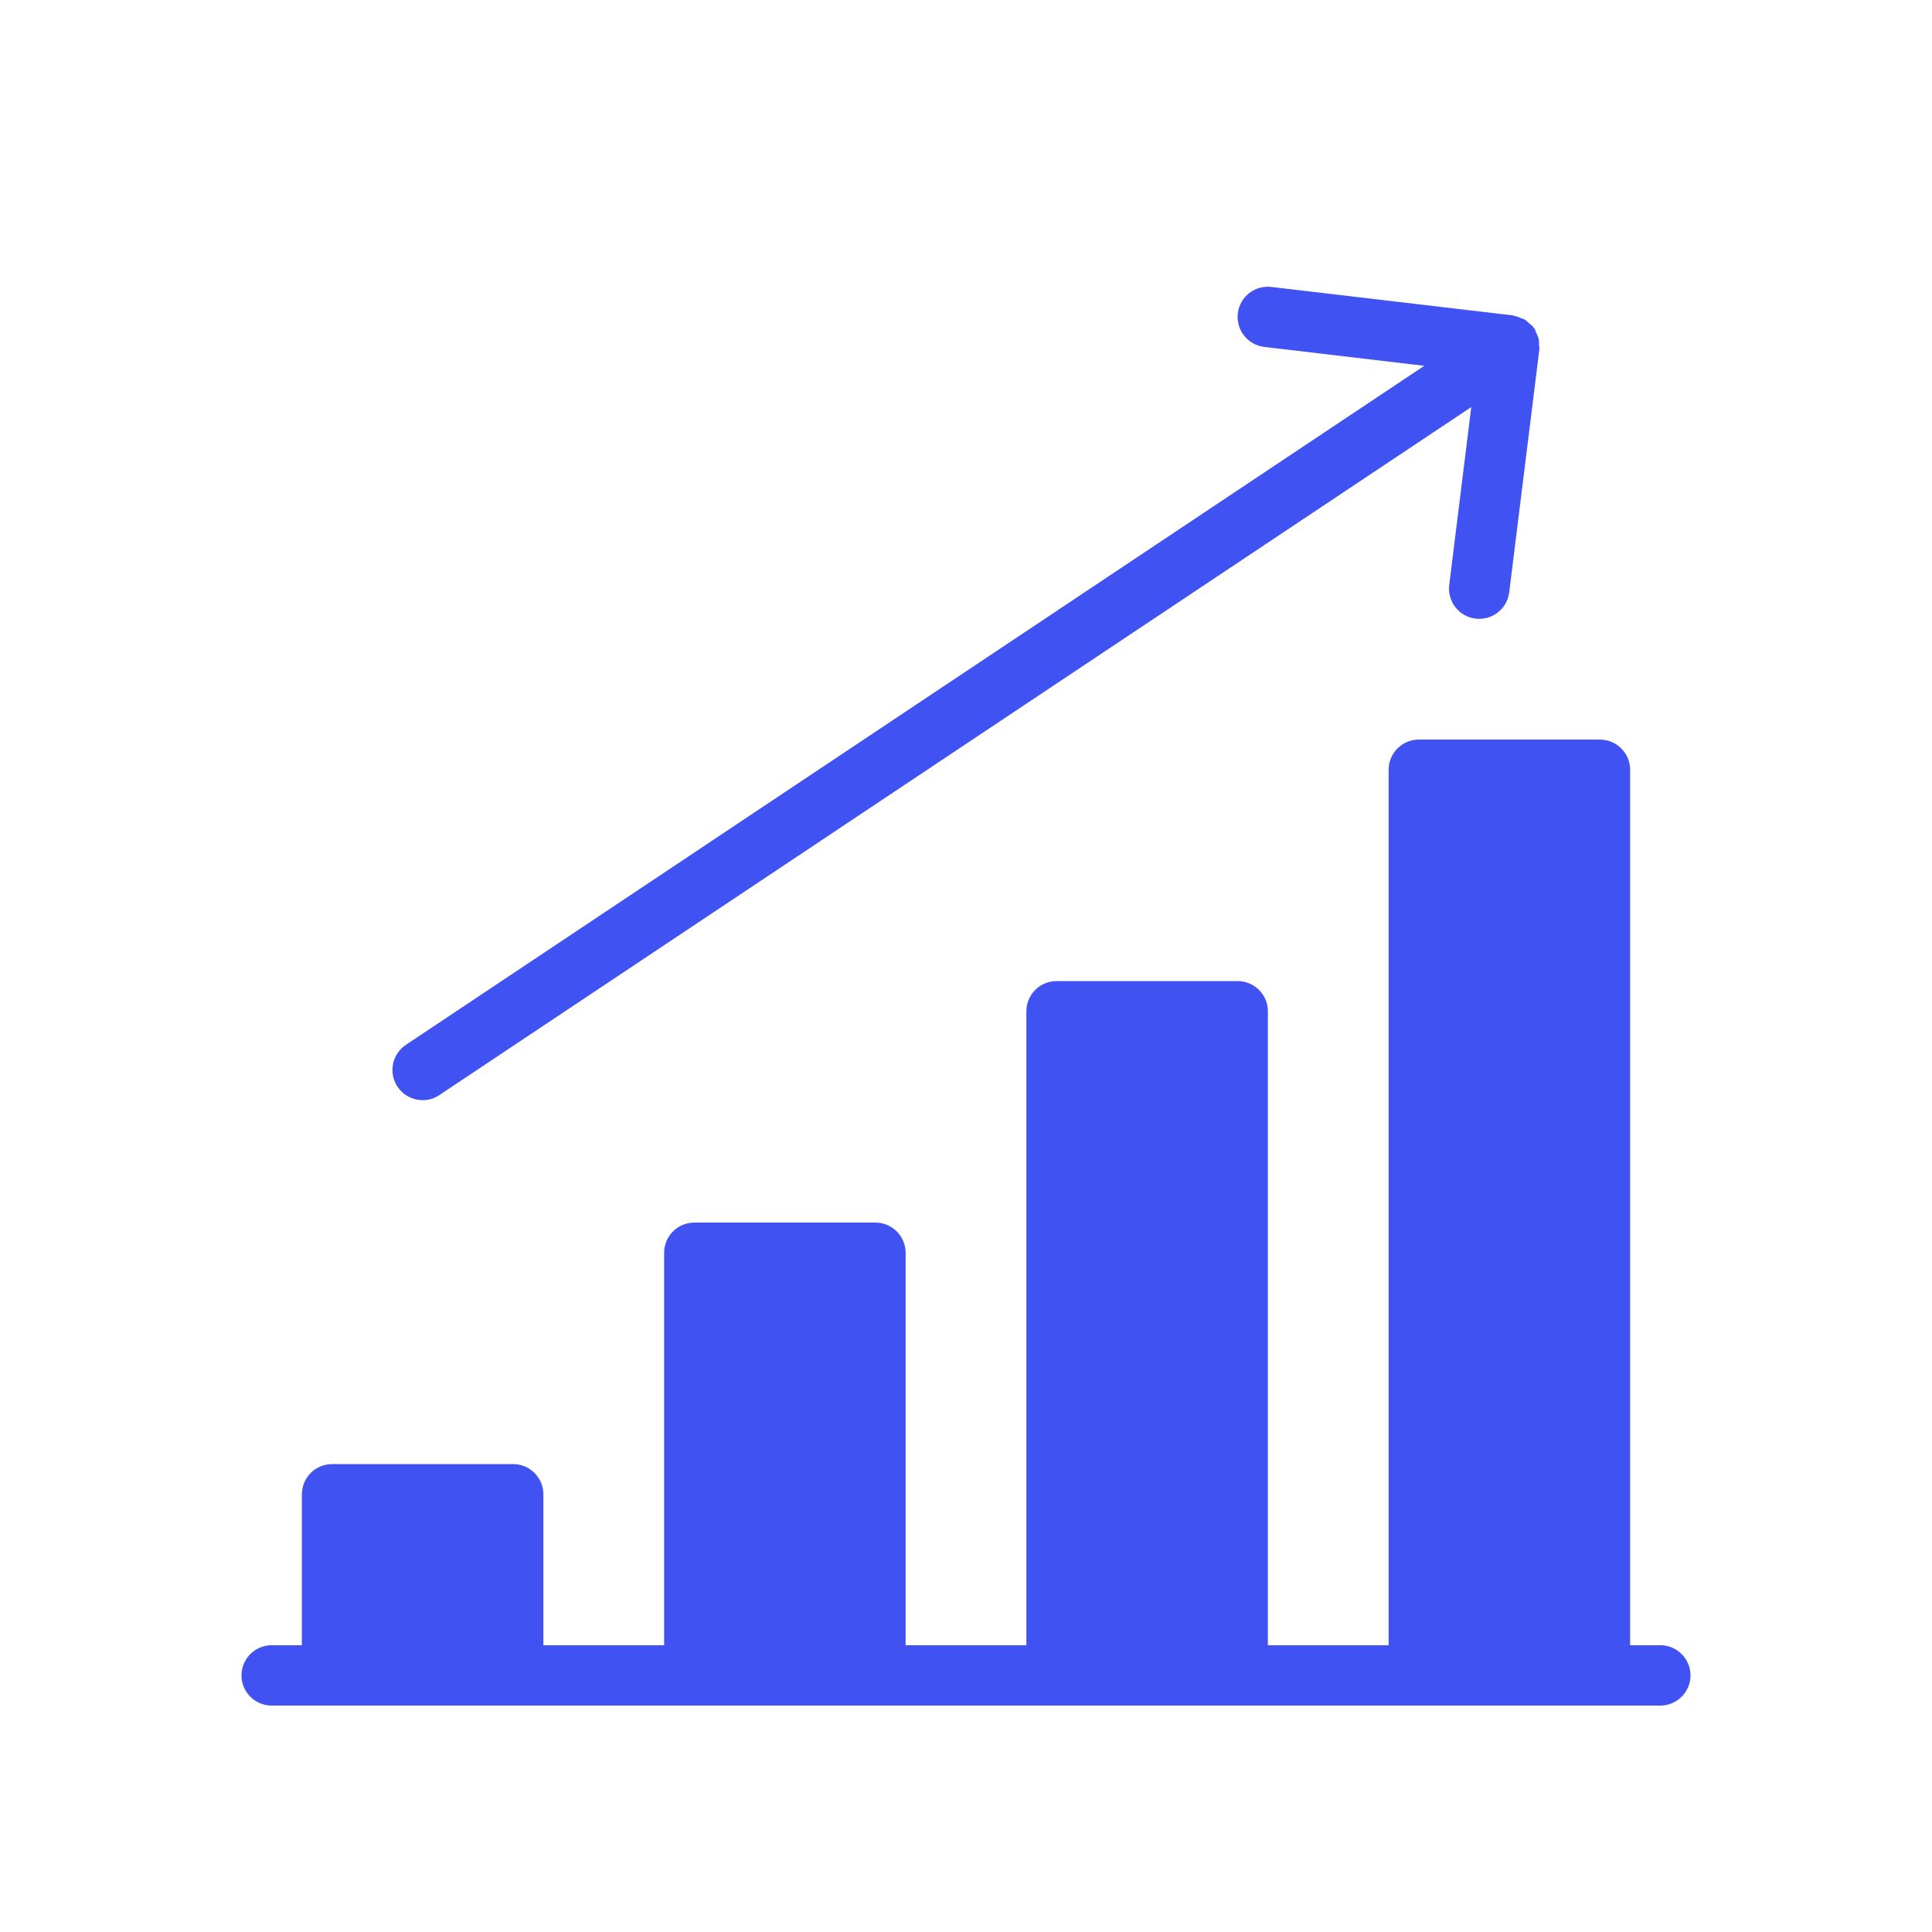 <?xml version="1.0" encoding="utf-8"?>
<!-- Generator: Adobe Illustrator 16.0.0, SVG Export Plug-In . SVG Version: 6.00 Build 0)  -->
<!DOCTYPE svg PUBLIC "-//W3C//DTD SVG 1.1//EN" "http://www.w3.org/Graphics/SVG/1.1/DTD/svg11.dtd">
<svg version="1.1" id="Layer_1" xmlns="http://www.w3.org/2000/svg" xmlns:xlink="http://www.w3.org/1999/xlink" x="0px" y="0px"
	 width="32px" height="32px" viewBox="0 0 32 32" enable-background="new 0 0 32 32" xml:space="preserve">
<g>
	<g>
		<path fill="#4052F1" d="M27.5,27.25H27v-14.5c0-0.276-0.225-0.5-0.5-0.5h-3c-0.276,0-0.5,0.224-0.5,0.5v14.5h-2v-10.5
			c0-0.276-0.225-0.5-0.5-0.5h-3c-0.276,0-0.5,0.224-0.5,0.5v10.5h-2v-6.5c0-0.276-0.225-0.5-0.5-0.5h-3c-0.276,0-0.5,0.224-0.5,0.5
			v6.5H9v-2.5c0-0.275-0.225-0.5-0.5-0.5h-3c-0.276,0-0.5,0.225-0.5,0.5v2.5H4.5c-0.276,0-0.5,0.225-0.5,0.5s0.224,0.5,0.5,0.5h23
			c0.275,0,0.5-0.225,0.5-0.5S27.775,27.25,27.5,27.25z M7,18.222c0.096,0,0.191-0.026,0.277-0.084L24.369,6.742l-0.365,2.946
			c-0.034,0.274,0.16,0.524,0.435,0.558c0.021,0.003,0.041,0.004,0.062,0.004c0.249,0,0.465-0.186,0.496-0.438l0.5-4.029
			c0.003-0.023-0.005-0.047-0.006-0.07c0-0.035,0.001-0.069-0.007-0.104c-0.008-0.033-0.024-0.062-0.038-0.093
			c-0.012-0.024-0.015-0.051-0.029-0.071c-0.004-0.006-0.01-0.01-0.014-0.015s-0.005-0.013-0.01-0.018
			c-0.017-0.021-0.041-0.035-0.062-0.054c-0.024-0.021-0.046-0.046-0.073-0.062c-0.025-0.015-0.054-0.021-0.081-0.033
			c-0.033-0.013-0.064-0.027-0.101-0.032c-0.006-0.002-0.012-0.005-0.018-0.007l-4-0.471c-0.279-0.032-0.523,0.164-0.556,0.438
			c-0.032,0.274,0.164,0.523,0.438,0.555l2.65,0.313L6.723,17.306c-0.23,0.153-0.292,0.463-0.139,0.693
			C6.68,18.144,6.839,18.222,7,18.222z"/>
	</g>
</g>
</svg>
